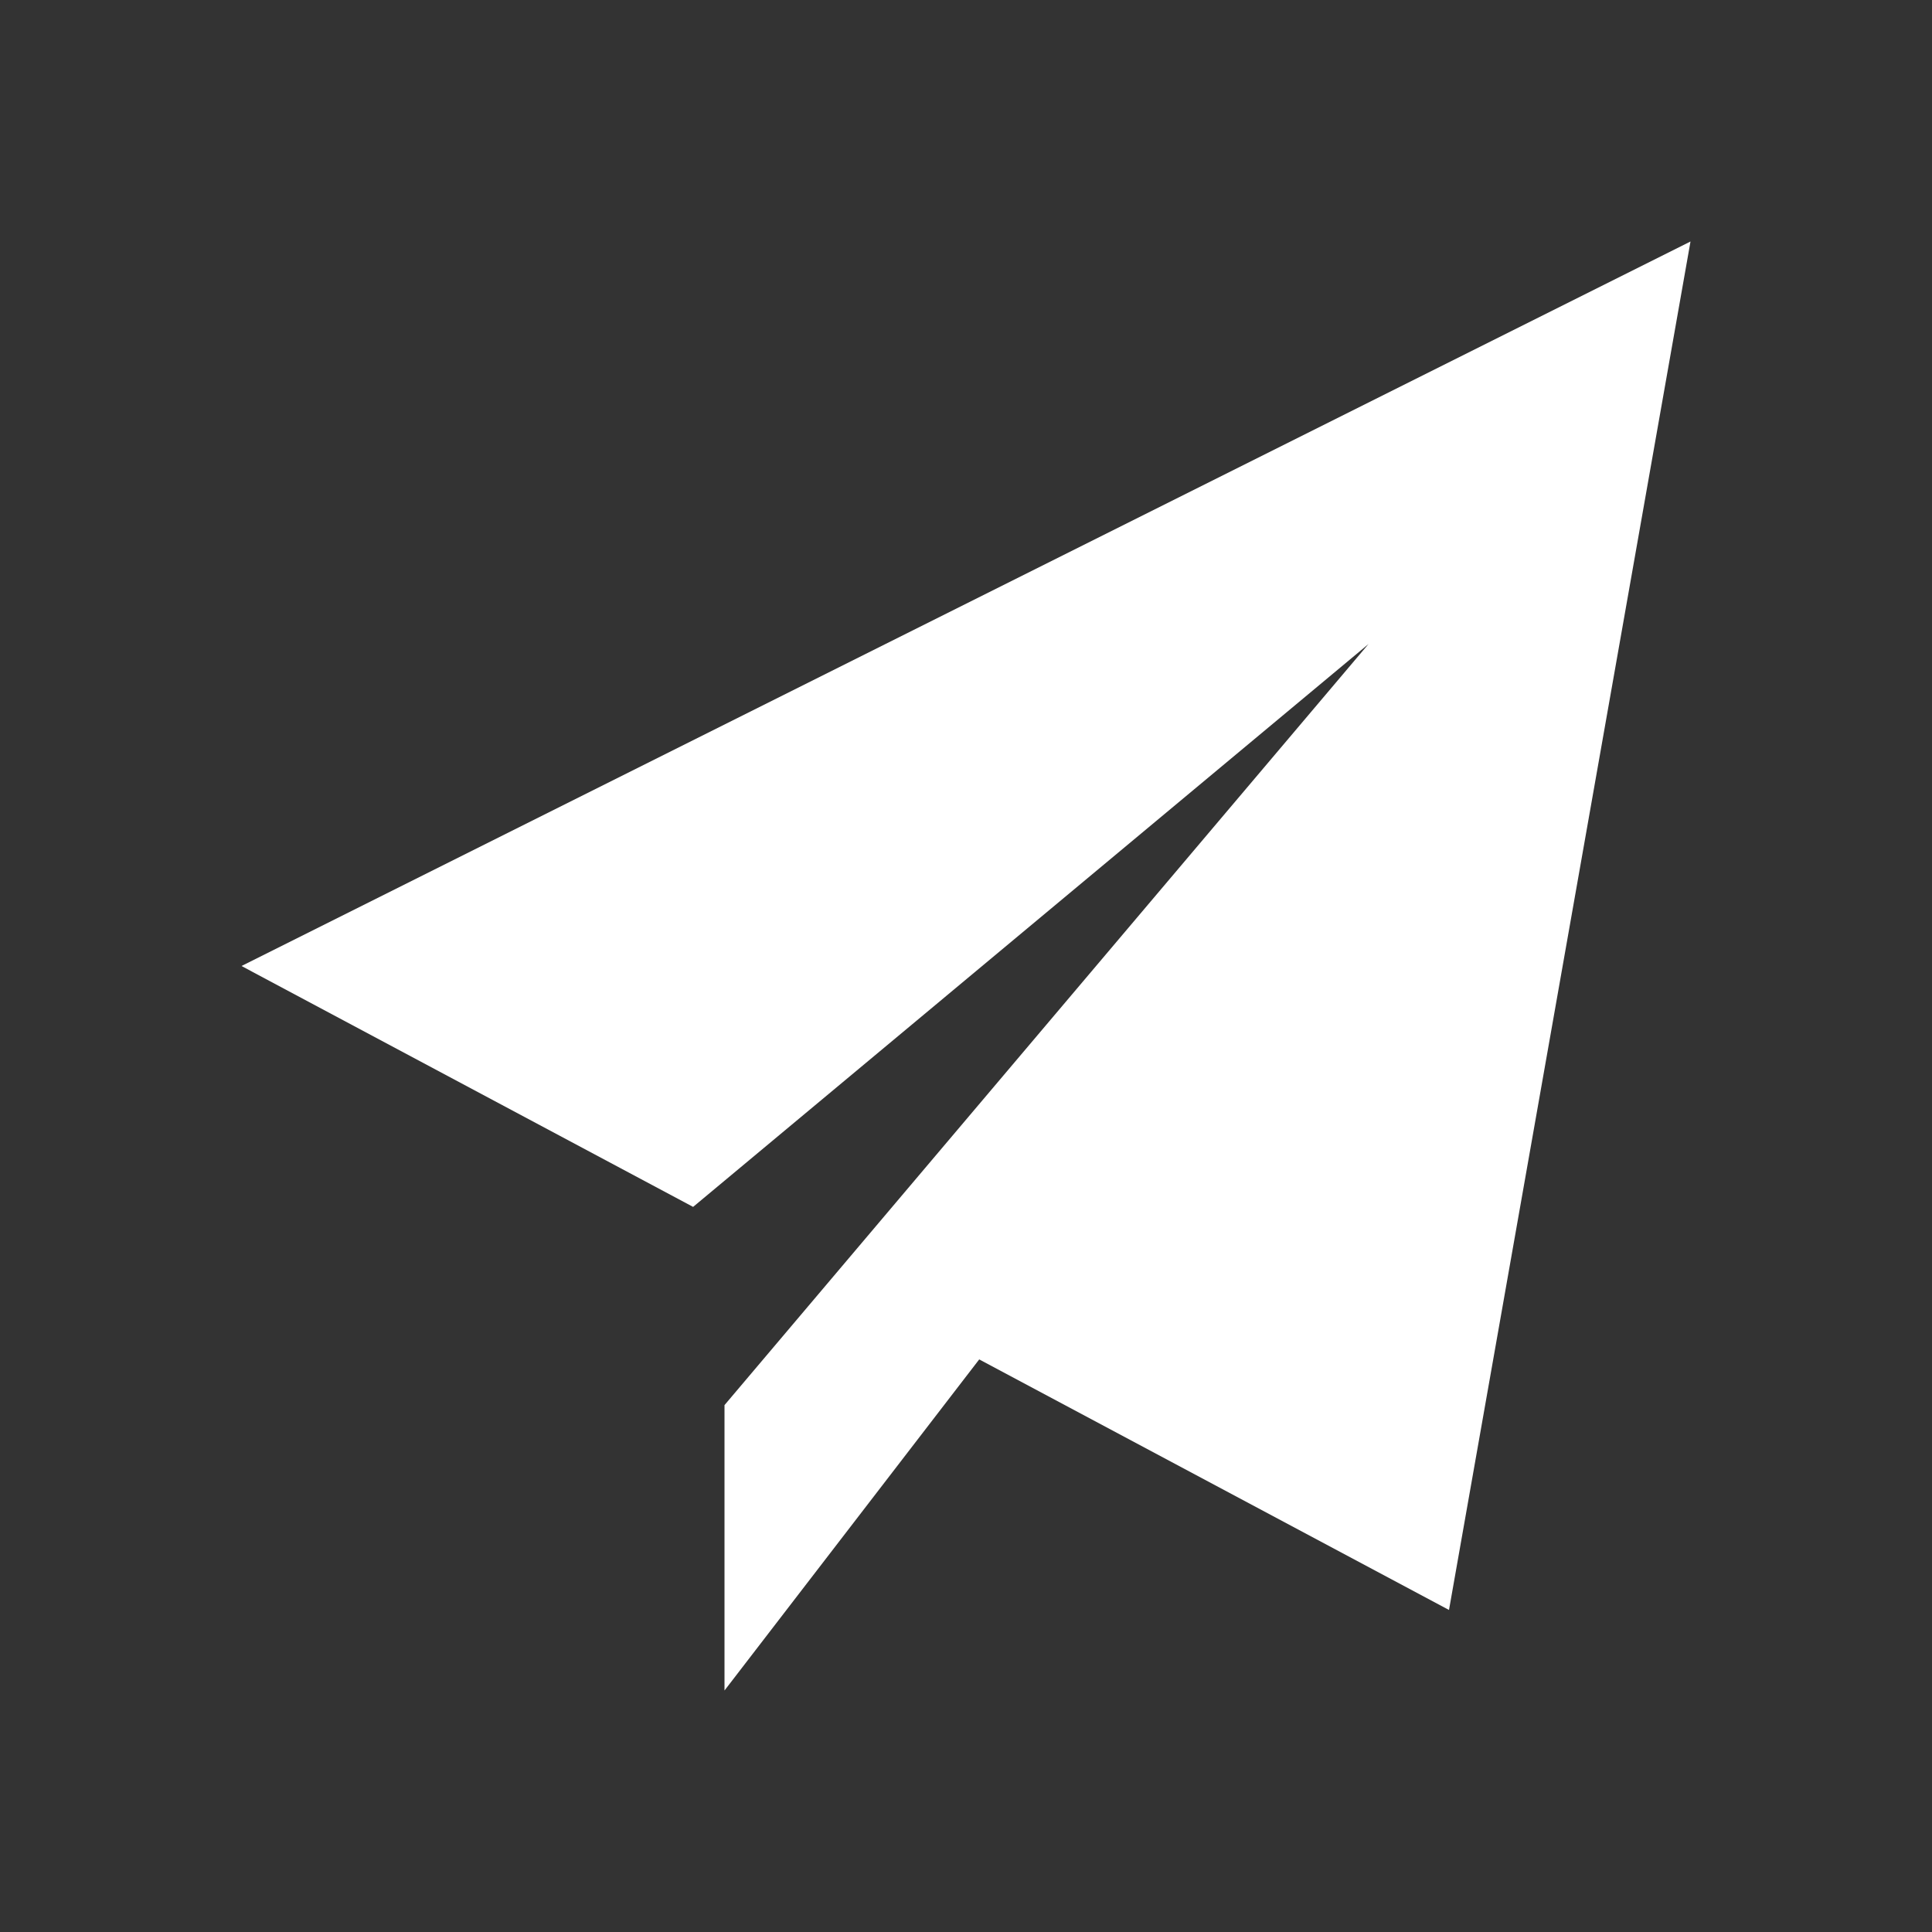 <svg xmlns="http://www.w3.org/2000/svg" width="32" height="32" viewBox="0 0 32 32">
    <rect x="0" y="0" width="32" height="32" fill="#333333" stroke="none"/>
    <path fill="#FFF" fill-rule="nonzero" d="M4 16l7.48 3.99 11.187-9.323L12 23.273V28l4.219-5.484L24 26.666 28 4z"/>
</svg>
